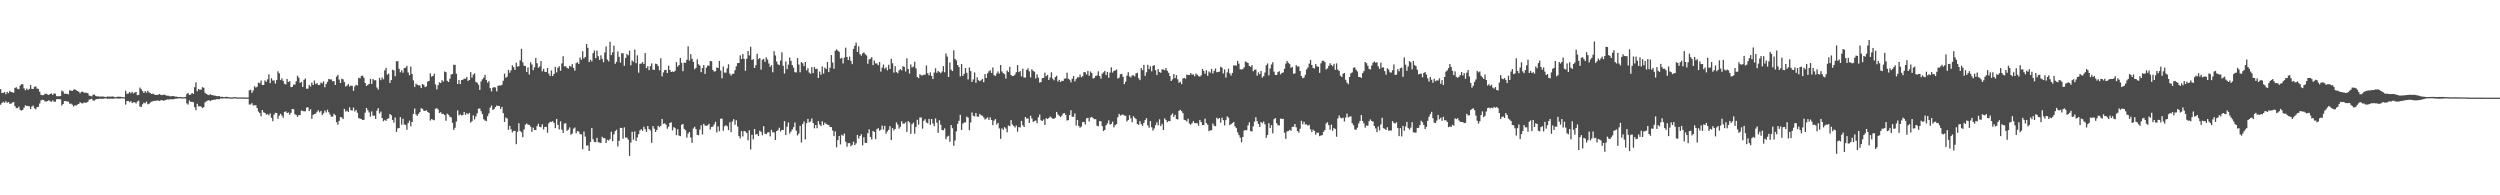 <?xml version="1.0" encoding="UTF-8"?>
<svg xmlns="http://www.w3.org/2000/svg" width="1920" height="150">
  <path d="M0 68.440h1v11.992H0zM1 71.327h1v7.826H1zM2 71.385h1v6.736H2zM3 70.625h1v8.303H3zM4 72.377h1v5.405H4zM5 70.628h1v8.304H5zM6 71.509h1v6.835H6zM7 69.854h1v9.833H7zM8 70.598h1v9.065H8zM9 70.905h1v7.913H9zM10 71.198h1v7.122H10zM11 67.521h1v13.996H11zM12 67.024h1v16.017H12zM13 68.217h1v14.810H13zM14 68.543h1v13.327H14zM15 65.670h1v18.747H15zM16 64.688h1v20.263H16zM17 64.739h1v19.660H17zM18 67.851h1v14.822H18zM19 69.326h1v11.583H19zM20 67.985h1v13.359H20zM21 69.149h1v12.351H21zM22 68.252h1v13.397H22zM23 65.315h1v18.460H23zM24 68.190h1v13.644H24zM25 68.370h1v12.733H25zM26 66.701h1v16.381H26zM27 66.305h1v17.686H27zM28 68.041h1v14.219H28zM29 68.237h1v13.800H29zM30 70.442h1v9.062H30zM31 72.827h1v4.313H31zM32 73.161h1v3.439H32zM33 73.020h1v3.759H33zM34 72.087h1v5.780H34zM35 71.989h1v6.028H35zM36 72.509h1v5.091H36zM37 72.913h1v4.110H37zM38 72.212h1v5.503H38zM39 71.737h1v6.460H39zM40 72.848h1v4.216H40zM41 71.802h1v6.328H41zM42 71.962h1v6.153H42zM43 73.813h1v2.415H43zM44 73.939h1v2.121H44zM45 73.936h1v2.224H45zM46 73.674h1v2.615H46zM47 69.606h1v11.376H47zM48 70.238h1v9.634H48zM49 72.006h1v5.621H49zM50 72.024h1v5.518H50zM51 72.010h1v6.009H51zM52 72.514h1v5.526H52zM53 69.382h1v10.260H53zM54 69.546h1v10.042H54zM55 69.848h1v10.547H55zM56 68.861h1v12.947H56zM57 68.613h1v12.268H57zM58 69.263h1v11.836H58zM59 69.827h1v10.450H59zM60 70.415h1v9.446H60zM61 71.624h1v6.826H61zM62 70.562h1v8.713H62zM63 70.360h1v9.118H63zM64 71.054h1v7.705H64zM65 71.209h1v7.760H65zM66 71.260h1v7.511H66zM67 71.508h1v6.703H67zM68 73.379h1v3.152H68zM69 73.681h1v2.550H69zM70 74.099h1v1.775H70zM71 72.752h1v4.469H71zM72 72.593h1v4.691H72zM73 73.576h1v2.854H73zM74 74.039h1v2.001H74zM75 73.959h1v2.046H75zM76 74.242h1v1.537H76zM77 74.072h1v1.791H77zM78 74.145h1v1.739H78zM79 74.158h1v1.660H79zM80 74.394h1v1.228H80zM81 74.542h1v1.000H81zM82 74.096h1v1.830H82zM83 74.178h1v1.662H83zM84 74.207h1v1.572H84zM85 74.211h1v1.565H85zM86 74.081h1v1.819H86zM87 74.299h1v1.387H87zM88 74.684h1v1.000H88zM89 74.463h1v1.065H89zM90 74.239h1v1.502H90zM91 74.299h1v1.430H91zM92 74.297h1v1.391H92zM93 74.538h1v1.000H93zM94 74.583h1v1.000H94zM95 74.756h1v1.000H95zM96 69.692h1v10.641H96zM97 72.086h1v5.540H97zM98 71.814h1v5.661H98zM99 70.590h1v7.903H99zM100 71.673h1v6.012H100zM101 70.520h1v8.649H101zM102 71.801h1v6.753H102zM103 71.043h1v7.519H103zM104 70.639h1v8.824H104zM105 73.128h1v4.853H105zM106 72.783h1v4.511H106zM107 67.285h1v14.464H107zM108 68.516h1v13.680H108zM109 69.964h1v10.126H109zM110 71.420h1v7.370H110zM111 70.012h1v9.332H111zM112 71.100h1v6.941H112zM113 69.661h1v10.411H113zM114 70.944h1v8.797H114zM115 71.551h1v7.213H115zM116 72.170h1v5.847H116zM117 71.897h1v5.799H117zM118 72.539h1v4.894H118zM119 72.979h1v4.540H119zM120 72.752h1v4.420H120zM121 72.850h1v4.338H121zM122 72.182h1v5.342H122zM123 72.854h1v4.217H123zM124 73.068h1v3.756H124zM125 72.775h1v4.664H125zM126 72.737h1v4.295H126zM127 73.200h1v3.507H127zM128 73.562h1v2.766H128zM129 73.536h1v2.894H129zM130 73.981h1v2.244H130zM131 73.931h1v2.240H131zM132 73.778h1v2.504H132zM133 73.801h1v2.363H133zM134 74.224h1v1.610H134zM135 74.204h1v1.558H135zM136 74.465h1v1.194H136zM137 74.541h1v1.000H137zM138 74.456h1v1.048H138zM139 74.669h1v1.000H139zM140 74.729h1v1.000H140zM141 74.637h1v1.000H141zM142 74.405h1v1.210H142zM143 72.103h1v7.291H143zM144 71.454h1v8.879H144zM145 72.916h1v4.276H145zM146 72.549h1v5.750H146zM147 71.348h1v6.842H147zM148 72.123h1v6.440H148zM149 66.984h1v15.351H149zM150 63.271h1v21.385H150zM151 70.088h1v9.654H151zM152 68.424h1v13.277H152zM153 68.906h1v12.686H153zM154 68.820h1v13.073H154zM155 66.983h1v16.070H155zM156 67.385h1v14.916H156zM157 71.245h1v7.429H157zM158 72.143h1v5.654H158zM159 72.649h1v4.642H159zM160 73.106h1v3.790H160zM161 72.330h1v5.321H161zM162 73.001h1v3.936H162zM163 73.084h1v3.698H163zM164 73.456h1v3.156H164zM165 73.491h1v2.980H165zM166 73.820h1v2.334H166zM167 73.894h1v2.303H167zM168 73.765h1v2.401H168zM169 74.454h1v1.135H169zM170 74.233h1v1.511H170zM171 74.564h1v1.000H171zM172 74.536h1v1.000H172zM173 74.343h1v1.284H173zM174 74.370h1v1.279H174zM175 74.589h1v1.000H175zM176 74.708h1v1.000H176zM177 74.846h1v1.000H177zM178 74.819h1v1.000H178zM179 74.618h1v1.000H179zM180 74.586h1v1.000H180zM181 74.764h1v1.000H181zM182 74.780h1v1.000H182zM183 74.829h1v1.000H183zM184 74.840h1v1.000H184zM185 74.785h1v1.000H185zM186 74.789h1v1.000H186zM187 74.859h1v1.000H187zM188 74.885h1v1.000H188zM189 74.887h1v1.000H189zM190 74.889h1v1.000H190zM191 69.359h1v10.905H191zM192 68.927h1v11.355H192zM193 71.326h1v7.889H193zM194 69.601h1v11.421H194zM195 66.249h1v14.586H195zM196 67.266h1v13.557H196zM197 66.553h1v16.472H197zM198 63.446h1v22.269H198zM199 63.958h1v22.820H199zM200 61.871h1v27.413H200zM201 65.292h1v19.210H201zM202 65.286h1v21.054H202zM203 61.740h1v25.017H203zM204 62.880h1v25.198H204zM205 60.921h1v26.691H205zM206 57.031h1v31.596H206zM207 63.835h1v23.241H207zM208 60.052h1v30.439H208zM209 61.825h1v31.238H209zM210 61.737h1v26.341H210zM211 64.139h1v22.469H211zM212 61.495h1v25.308H212zM213 54.783h1v36.469H213zM214 56.318h1v32.528H214zM215 61.474h1v25.929H215zM216 60.192h1v28.588H216zM217 62.045h1v28.364H217zM218 64.359h1v21.615H218zM219 64.869h1v20.623H219zM220 60.641h1v26.255H220zM221 62.952h1v23.402H221zM222 62.324h1v25.803H222zM223 66.932h1v19.674H223zM224 66.739h1v16.940H224zM225 64.969h1v18.973H225zM226 64.987h1v22.737H226zM227 62.420h1v25.975H227zM228 58.140h1v31.593H228zM229 59.723h1v28.646H229zM230 63.650h1v24.812H230zM231 62.944h1v21.949H231zM232 66.752h1v18.430H232zM233 61.344h1v24.216H233zM234 60.254h1v25.193H234zM235 68.137h1v14.532H235zM236 68.031h1v14.302H236zM237 65.272h1v19.952H237zM238 66.525h1v17.327H238zM239 63.457h1v27.786H239zM240 65.299h1v22.935H240zM241 61.843h1v25.728H241zM242 64.555h1v22.705H242zM243 63.787h1v22.008H243zM244 65.372h1v19.316H244zM245 65.202h1v21.130H245zM246 63.384h1v21.760H246zM247 63.992h1v24.398H247zM248 62.444h1v24.613H248zM249 67.006h1v17.944H249zM250 64.578h1v21.820H250zM251 62.841h1v21.455H251zM252 60.606h1v25.620H252zM253 61.005h1v26.953H253zM254 60.964h1v28.702H254zM255 62.466h1v27.090H255zM256 62.227h1v25.187H256zM257 65.241h1v23.210H257zM258 58.830h1v35.003H258zM259 57.468h1v38.271H259zM260 61.128h1v31.713H260zM261 63.757h1v26.124H261zM262 60.456h1v29.761H262zM263 60.948h1v30.490H263zM264 63.031h1v20.567H264zM265 66.478h1v19.174H265zM266 65.712h1v19.272H266zM267 64.582h1v21.417H267zM268 66.397h1v16.062H268zM269 65.674h1v18.998H269zM270 65.970h1v18.938H270zM271 69.793h1v12.795H271zM272 66.357h1v19.263H272zM273 65.112h1v19.294H273zM274 65.625h1v20.955H274zM275 59.760h1v30.941H275zM276 60.234h1v30.840H276zM277 58.376h1v33.086H277zM278 58.039h1v34.108H278zM279 59.626h1v32.397H279zM280 63.744h1v22.780H280zM281 66.037h1v16.917H281zM282 65.057h1v19.608H282zM283 64.470h1v21.921H283zM284 60.557h1v29.031H284zM285 64.454h1v21.085H285zM286 60.694h1v28.126H286zM287 61.742h1v27.081H287zM288 61.528h1v29.739H288zM289 67.232h1v17.772H289zM290 68.753h1v14.297H290zM291 59.739h1v27.427H291zM292 61.519h1v24.203H292zM293 59.513h1v31.184H293zM294 60.903h1v32.251H294zM295 54.079h1v38.044H295zM296 52.070h1v40.768H296zM297 57.321h1v33.974H297zM298 56.534h1v34.351H298zM299 63.673h1v23.858H299zM300 61.504h1v27.040H300zM301 53.560h1v38.527H301zM302 53.991h1v40.165H302zM303 58.555h1v31.703H303zM304 47.105h1v54.195H304zM305 46.940h1v51.697H305zM306 52.791h1v45.531H306zM307 55.500h1v34.387H307zM308 53.974h1v41.815H308zM309 55.851h1v35.361H309zM310 52.280h1v43.305H310zM311 51.969h1v43.983H311zM312 50.563h1v49.134H312zM313 55.671h1v38.878H313zM314 57.821h1v34.860H314zM315 51.081h1v45.867H315zM316 56.861h1v36.847H316zM317 61.699h1v25.802H317zM318 66.745h1v16.594H318zM319 64.262h1v23.696H319zM320 65.095h1v23.880H320zM321 65.538h1v21.870H321zM322 65.565h1v20.522H322zM323 67.654h1v15.459H323zM324 64.511h1v19.082H324zM325 65.105h1v19.996H325zM326 66.924h1v18.336H326zM327 66.297h1v18.386H327zM328 62.606h1v23.296H328zM329 62.144h1v24.540H329zM330 56.339h1v36.241H330zM331 58.866h1v32.620H331zM332 58.359h1v33.589H332zM333 56.567h1v35.799H333zM334 64.849h1v18.663H334zM335 68.646h1v14.476H335zM336 65.437h1v18.660H336zM337 63.227h1v23.555H337zM338 63.744h1v22.439H338zM339 61.591h1v25.935H339zM340 62.627h1v24.857H340zM341 54.955h1v33.419H341zM342 55.447h1v37.267H342zM343 62.045h1v25.244H343zM344 62.985h1v25.162H344zM345 60.461h1v29.169H345zM346 57.237h1v32.949H346zM347 56.791h1v37.499H347zM348 49.777h1v49.979H348zM349 49.756h1v48.375H349zM350 56.614h1v36.794H350zM351 64.492h1v20.282H351zM352 61.487h1v27.099H352zM353 64.561h1v23.219H353zM354 61.506h1v27.156H354zM355 61.205h1v27.127H355zM356 60.388h1v25.583H356zM357 60.448h1v27.772H357zM358 59.086h1v27.827H358zM359 62.152h1v25.675H359zM360 61.375h1v25.358H360zM361 55.422h1v38.750H361zM362 59.598h1v33.464H362zM363 57.308h1v31.263H363zM364 56.360h1v35.324H364zM365 62.937h1v26.442H365zM366 63.550h1v23.552H366zM367 65.083h1v18.375H367zM368 69.075h1v14.229H368zM369 62.540h1v22.857H369zM370 60.945h1v26.719H370zM371 59.650h1v31.929H371zM372 57.486h1v35.066H372zM373 61.384h1v31.638H373zM374 63.426h1v25.888H374zM375 62.341h1v24.746H375zM376 67.706h1v14.921H376zM377 70.204h1v10.783H377zM378 67.363h1v17.051H378zM379 66.804h1v16.993H379zM380 67.243h1v14.980H380zM381 70.201h1v10.858H381zM382 65.872h1v15.463H382zM383 65.603h1v15.793H383zM384 65.737h1v17.999H384zM385 65.152h1v16.979H385zM386 62.022h1v24.849H386zM387 56.533h1v37.145H387zM388 59.776h1v30.480H388zM389 58.840h1v32.141H389zM390 53.726h1v45.999H390zM391 55.869h1v40.756H391zM392 53.992h1v45.261H392zM393 50.182h1v51.536H393zM394 51.632h1v48.881H394zM395 53.701h1v46.797H395zM396 48.179h1v62.557H396zM397 51.147h1v50.051H397zM398 50.841h1v43.825H398zM399 46.400h1v54.203H399zM400 37.412h1v64.170H400zM401 47.837h1v57.547H401zM402 50.450h1v48.977H402zM403 50.716h1v45.065H403zM404 55.226h1v39.599H404zM405 51.765h1v43.975H405zM406 57.181h1v38.751H406zM407 47.875h1v49.357H407zM408 49.512h1v51.746H408zM409 53.906h1v44.138H409zM410 51.697h1v48.148H410zM411 44.504h1v55.385H411zM412 48.522h1v48.338H412zM413 52.021h1v42.984H413zM414 51.044h1v46.376H414zM415 46.868h1v50.858H415zM416 54.805h1v40.687H416zM417 52.830h1v46.668H417zM418 55.166h1v42.315H418zM419 55.291h1v42.082H419zM420 52.283h1v49.650H420zM421 56.524h1v38.221H421zM422 58.364h1v35.167H422zM423 54.128h1v39.517H423zM424 58.397h1v34.625H424zM425 56.769h1v37.640H425zM426 51.308h1v47.096H426zM427 55.604h1v35.728H427zM428 52.090h1v43.810H428zM429 50.857h1v48.572H429zM430 54.348h1v38.856H430zM431 48.688h1v50.879H431zM432 43.182h1v58.915H432zM433 50.959h1v43.947H433zM434 50.911h1v43.730H434zM435 52.067h1v48.454H435zM436 52.686h1v46.857H436zM437 50.644h1v47.198H437zM438 51.188h1v52.253H438zM439 49.235h1v53.345H439zM440 52.178h1v46.647H440zM441 54.271h1v43.674H441zM442 48.474h1v53.905H442zM443 47.819h1v52.817H443zM444 49.097h1v51.980H444zM445 44.069h1v58.968H445zM446 45.948h1v57.250H446zM447 39.367h1v75.281H447zM448 44.852h1v56.150H448zM449 43.782h1v61.117H449zM450 33.773h1v78.011H450zM451 36.742h1v74.950H451zM452 47.644h1v68.307H452zM453 45.881h1v63.170H453zM454 47.169h1v51.182H454zM455 40.878h1v66.064H455zM456 38.734h1v70.268H456zM457 44.663h1v64.566H457zM458 38.812h1v67.048H458zM459 43.208h1v66.052H459zM460 46.010h1v63.458H460zM461 42.500h1v67.387H461zM462 45.176h1v59.900H462zM463 47.776h1v58.363H463zM464 40.277h1v65.827H464zM465 35.642h1v74.178H465zM466 45.776h1v61.542H466zM467 47.137h1v60.780H467zM468 32.051h1v74.824H468zM469 42.299h1v58.866H469zM470 40.197h1v68.267H470zM471 35.035h1v68.109H471zM472 49.024h1v51.701H472zM473 47.463h1v52.169H473zM474 39.534h1v72.941H474zM475 43.629h1v64.526H475zM476 48.064h1v50.084H476zM477 40.821h1v57.473H477zM478 40.962h1v65.605H478zM479 50.506h1v47.356H479zM480 44.559h1v61.065H480zM481 41.442h1v64.234H481zM482 42.517h1v64.736H482zM483 38.874h1v80.901H483zM484 50.159h1v59.343H484zM485 46.485h1v54.681H485zM486 47.408h1v59.800H486zM487 38.060h1v62.884H487zM488 48.520h1v59.715H488zM489 42.541h1v63.041H489zM490 55.802h1v47.236H490zM491 48.997h1v51.096H491zM492 48.780h1v50.435H492zM493 47.728h1v52.801H493zM494 49.183h1v48.174H494zM495 40.764h1v58.452H495zM496 52.317h1v48.944H496zM497 50.806h1v45.956H497zM498 53.919h1v45.184H498zM499 50.788h1v49.424H499zM500 48.715h1v60.986H500zM501 53.490h1v43.405H501zM502 53.657h1v45.201H502zM503 48.948h1v52.421H503zM504 49.203h1v50.581H504zM505 50.732h1v45.935H505zM506 53.990h1v43.709H506zM507 44.733h1v51.864H507zM508 58.689h1v32.644H508zM509 55.585h1v39.517H509zM510 53.793h1v40.907H510zM511 53.699h1v42.044H511zM512 56.124h1v42.767H512zM513 50.382h1v46.957H513zM514 53.695h1v40.727H514zM515 55.312h1v38.633H515zM516 54.908h1v45.314H516zM517 55.317h1v42.318H517zM518 54.328h1v44.109H518zM519 47.715h1v56.136H519zM520 51.223h1v48.071H520zM521 49.993h1v54.136H521zM522 44.483h1v60.068H522zM523 48.233h1v47.591H523zM524 54.676h1v40.528H524zM525 48.119h1v50.837H525zM526 48.195h1v51.922H526zM527 45.952h1v59.766H527zM528 35.575h1v67.044H528zM529 46.474h1v54.828H529zM530 41.567h1v64.035H530zM531 45.092h1v64.641H531zM532 47.476h1v51.218H532zM533 53.125h1v44.238H533zM534 52.077h1v47.112H534zM535 45.545h1v58.009H535zM536 49.398h1v54.507H536zM537 50.388h1v49.139H537zM538 55.451h1v40.726H538zM539 52.247h1v51.031H539zM540 49.930h1v45.183H540zM541 56.793h1v39.635H541zM542 51.898h1v44.721H542zM543 50.269h1v46.056H543zM544 50.553h1v44.522H544zM545 46.842h1v52.600H545zM546 47.050h1v50.429H546zM547 53.711h1v43.542H547zM548 54.966h1v40.596H548zM549 54.720h1v38.809H549zM550 51.825h1v49.834H550zM551 52.233h1v44.866H551zM552 46.799h1v53.996H552zM553 54.186h1v36.977H553zM554 60.083h1v30.988H554zM555 51.056h1v49.351H555zM556 55.776h1v41.188H556zM557 55.779h1v40.387H557zM558 52.500h1v44.457H558zM559 49.377h1v50.579H559zM560 56.551h1v37.290H560zM561 58.048h1v43.480H561zM562 56.745h1v36.589H562zM563 56.650h1v34.892H563zM564 53.865h1v41.923H564zM565 50.872h1v41.508H565zM566 48.428h1v48.750H566zM567 48.386h1v56.159H567zM568 42.478h1v63.812H568zM569 45.283h1v55.478H569zM570 41.462h1v63.343H570zM571 45.191h1v55.358H571zM572 54.358h1v46.646H572zM573 45.181h1v56.936H573zM574 39.239h1v68.535H574zM575 42.618h1v57.498H575zM576 35.934h1v78.888H576zM577 46.045h1v57.438H577zM578 45.452h1v61.617H578zM579 52.240h1v46.862H579zM580 50.067h1v53.301H580zM581 41.285h1v61.599H581zM582 45.466h1v58.979H582zM583 44.547h1v55.861H583zM584 53.432h1v47.835H584zM585 45.892h1v57.983H585zM586 45.233h1v51.709H586zM587 47.490h1v55.230H587zM588 44.019h1v59.013H588zM589 45.716h1v56.137H589zM590 48.740h1v52.731H590zM591 51.348h1v53.389H591zM592 50.002h1v49.759H592zM593 55.576h1v46.054H593zM594 39.326h1v62.304H594zM595 42.602h1v64.936H595zM596 47.274h1v53.386H596zM597 49.428h1v50.612H597zM598 49.956h1v48.156H598zM599 46.533h1v54.413H599zM600 40.146h1v59.660H600zM601 50.541h1v49.365H601zM602 56.492h1v36.559H602zM603 47.200h1v56.532H603zM604 53.114h1v44.159H604zM605 49.682h1v44.350H605zM606 44.159h1v58.371H606zM607 46.761h1v54.249H607zM608 50.032h1v49.447H608zM609 52.027h1v45.663H609zM610 55.392h1v38.648H610zM611 55.636h1v44.706H611zM612 44.603h1v59.445H612zM613 49.571h1v53.024H613zM614 55.536h1v41.097H614zM615 47.667h1v61.758H615zM616 48.527h1v46.777H616zM617 50.800h1v42.492H617zM618 47.622h1v59.472H618zM619 54.059h1v40.565H619zM620 52.333h1v38.943H620zM621 55.776h1v38.255H621zM622 56.628h1v36.660H622zM623 51.595h1v39.390H623zM624 56.166h1v38.283H624zM625 51.463h1v47.107H625zM626 53.033h1v42.968H626zM627 52.738h1v45.793H627zM628 59.871h1v33.215H628zM629 54.992h1v40.633H629zM630 57.373h1v39.513H630zM631 51.025h1v42.150H631zM632 56.469h1v39.622H632zM633 51.895h1v42.296H633zM634 53.064h1v42.100H634zM635 47.604h1v48.118H635zM636 55.327h1v40.710H636zM637 52.037h1v45.474H637zM638 42.316h1v55.304H638zM639 47.953h1v52.287H639zM640 52.796h1v51.760H640zM641 38.942h1v61.951H641zM642 37.947h1v75.216H642zM643 38.905h1v68.673H643zM644 39.838h1v64.566H644zM645 44.927h1v65.966H645zM646 44.410h1v59.046H646zM647 48.740h1v55.556H647zM648 44.249h1v58.290H648zM649 36.631h1v72.231H649zM650 43.736h1v68.932H650zM651 46.095h1v63.863H651zM652 43.475h1v66.386H652zM653 46.750h1v65.605H653zM654 49.271h1v62.001H654zM655 37.555h1v71.242H655zM656 35.145h1v76.365H656zM657 32.699h1v77.429H657zM658 39.830h1v63.783H658zM659 35.630h1v70.765H659zM660 41.616h1v62.807H660zM661 42.748h1v60.372H661zM662 40.951h1v70.699H662zM663 40.179h1v65.220H663zM664 41.627h1v68.034H664zM665 42.606h1v67.254H665zM666 48.961h1v53.408H666zM667 45.593h1v53.800H667zM668 45.129h1v60.060H668zM669 43.873h1v63.258H669zM670 50.019h1v50.552H670zM671 46.449h1v54.856H671zM672 48.712h1v58.184H672zM673 48.764h1v50.447H673zM674 50.139h1v48.279H674zM675 47.623h1v52.792H675zM676 55.045h1v44.569H676zM677 51.936h1v44.544H677zM678 49.569h1v49.989H678zM679 52.781h1v43.908H679zM680 51.689h1v51.022H680zM681 54.030h1v46.956H681zM682 49.705h1v49.965H682zM683 52.965h1v43.891H683zM684 45.143h1v62.468H684zM685 48.565h1v49.825H685zM686 55.754h1v44.378H686zM687 50.813h1v48.172H687zM688 55.329h1v38.688H688zM689 56.194h1v39.511H689zM690 54.080h1v44.721H690zM691 53.031h1v44.317H691zM692 54.012h1v39.142H692zM693 50.845h1v44.137H693zM694 51.361h1v43.622H694zM695 54.870h1v39.066H695zM696 44.801h1v56.489H696zM697 52.944h1v40.074H697zM698 56.454h1v37.526H698zM699 49.436h1v53.340H699zM700 51.835h1v43.550H700zM701 51.135h1v43.087H701zM702 47.422h1v55.285H702zM703 52.527h1v44.966H703zM704 59.197h1v32.809H704zM705 60.015h1v35.755H705zM706 57.029h1v33.175H706zM707 57.784h1v32.494H707zM708 57.966h1v40.834H708zM709 57.381h1v35.402H709zM710 57.288h1v34.249H710zM711 50.249h1v43.860H711zM712 56.245h1v38.472H712zM713 57.847h1v33.428H713zM714 55.591h1v40.284H714zM715 58.342h1v33.042H715zM716 60.744h1v34.121H716zM717 55.760h1v41.149H717zM718 52.453h1v38.525H718zM719 55.931h1v38.258H719zM720 54.487h1v47.479H720zM721 55.361h1v37.057H721zM722 56.275h1v39.596H722zM723 54.924h1v44.894H723zM724 50.772h1v49.340H724zM725 55.519h1v43.072H725zM726 41.045h1v65.888H726zM727 43.485h1v61.500H727zM728 59.112h1v45.131H728zM729 47.987h1v60.932H729zM730 53.525h1v42.515H730zM731 54.603h1v43.845H731zM732 38.607h1v73.331H732zM733 45.299h1v62.587H733zM734 46.383h1v54.556H734zM735 49.944h1v45.156H735zM736 51.527h1v41.226H736zM737 58.618h1v29.617H737zM738 49.175h1v50.618H738zM739 58.266h1v36.648H739zM740 56.701h1v37.422H740zM741 52.215h1v41.785H741zM742 55.891h1v33.666H742zM743 61.051h1v29.250H743zM744 51.823h1v48.211H744zM745 54.574h1v39.482H745zM746 62.903h1v23.491H746zM747 60.969h1v27.983H747zM748 55.603h1v33.857H748zM749 63.599h1v23.191H749zM750 59.367h1v30.142H750zM751 61.604h1v28.063H751zM752 62.358h1v25.137H752zM753 61.646h1v26.905H753zM754 60.545h1v28.355H754zM755 63.175h1v27.034H755zM756 56.886h1v34.905H756zM757 59.887h1v31.204H757zM758 56.317h1v33.862H758zM759 54.763h1v37.388H759zM760 53.973h1v36.134H760zM761 55.992h1v36.223H761zM762 51.801h1v44.287H762zM763 57.776h1v34.832H763zM764 58.327h1v33.094H764zM765 56.454h1v39.178H765zM766 54.850h1v39.490H766zM767 56.514h1v42.084H767zM768 49.909h1v56.740H768zM769 54.897h1v43.652H769zM770 56.143h1v43.594H770zM771 56.947h1v40.673H771zM772 60.368h1v38.340H772zM773 54.173h1v47.390H773zM774 55.338h1v41.053H774zM775 51.287h1v45.628H775zM776 57.593h1v34.668H776zM777 58.395h1v37.232H777zM778 58.264h1v38.403H778zM779 57.220h1v40.718H779zM780 55.430h1v40.953H780zM781 49.984h1v51.191H781zM782 55.417h1v42.234H782zM783 54.596h1v43.313H783zM784 58.678h1v34.171H784zM785 52.720h1v43.468H785zM786 59.511h1v38.031H786zM787 59.598h1v30.273H787zM788 53.725h1v37.276H788zM789 52.452h1v38.517H789zM790 54.777h1v39.656H790zM791 59.419h1v29.474H791zM792 53.188h1v37.817H792zM793 54.436h1v39.200H793zM794 55.117h1v37.840H794zM795 60.272h1v32.259H795zM796 57.132h1v37.549H796zM797 59.645h1v30.422H797zM798 63.453h1v24.483H798zM799 62.998h1v29.371H799zM800 60.020h1v32.936H800zM801 59.788h1v32.005H801zM802 55.742h1v40.235H802zM803 58.507h1v32.271H803zM804 57.509h1v33.859H804zM805 61.415h1v29.277H805zM806 59.547h1v29.973H806zM807 55.507h1v34.880H807zM808 60.411h1v30.743H808zM809 61.647h1v29.530H809zM810 59.184h1v31.214H810zM811 58.211h1v27.744H811zM812 62.593h1v25.342H812zM813 61.313h1v27.609H813zM814 63.039h1v26.878H814zM815 61.987h1v26.815H815zM816 62.223h1v24.964H816zM817 60.355h1v26.492H817zM818 60.276h1v28.009H818zM819 55.829h1v36.756H819zM820 60.497h1v31.749H820zM821 61.218h1v27.081H821zM822 63.235h1v21.401H822zM823 60.463h1v29.312H823zM824 58.414h1v31.216H824zM825 62.527h1v24.640H825zM826 60.745h1v35.640H826zM827 59.272h1v32.816H827zM828 59.388h1v37.316H828zM829 57.281h1v40.804H829zM830 59.312h1v37.854H830zM831 58.536h1v35.268H831zM832 55.345h1v38.319H832zM833 55.540h1v40.075H833zM834 57.164h1v33.730H834zM835 54.420h1v36.080H835zM836 58.185h1v35.108H836zM837 54.919h1v35.382H837zM838 56.119h1v33.699H838zM839 60.310h1v30.457H839zM840 59.808h1v31.804H840zM841 58.275h1v33.198H841zM842 58.029h1v38.538H842zM843 54.797h1v42.210H843zM844 58.359h1v34.652H844zM845 60.388h1v32.815H845zM846 56.604h1v40.274H846zM847 55.577h1v45.076H847zM848 54.429h1v45.361H848zM849 57.636h1v38.592H849zM850 55.241h1v39.572H850zM851 59.705h1v32.734H851zM852 55.750h1v39.945H852zM853 51.704h1v43.416H853zM854 55.712h1v37.752H854zM855 54.466h1v43.329H855zM856 54.138h1v41.986H856zM857 53.357h1v42.047H857zM858 60.321h1v29.711H858zM859 59.660h1v27.767H859zM860 56.986h1v31.871H860zM861 56.753h1v31.425H861zM862 59.006h1v28.958H862zM863 64.589h1v24.200H863zM864 62.727h1v26.143H864zM865 58.066h1v35.273H865zM866 55.435h1v36.725H866zM867 58.689h1v29.812H867zM868 59.471h1v31.395H868zM869 57.919h1v35.964H869zM870 57.846h1v31.464H870zM871 58.656h1v31.843H871zM872 56.343h1v35.151H872zM873 55.855h1v39.388H873zM874 60.094h1v35.849H874zM875 61.532h1v31.478H875zM876 52.290h1v43.067H876zM877 53.912h1v42.731H877zM878 49.807h1v44.629H878zM879 58.285h1v33.989H879zM880 55.520h1v35.222H880zM881 49.839h1v46.491H881zM882 53.090h1v45.010H882zM883 50.939h1v42.062H883zM884 54.808h1v42.915H884zM885 50.553h1v49.809H885zM886 50.081h1v48.597H886zM887 53.839h1v42.296H887zM888 57.630h1v36.305H888zM889 53.078h1v43.157H889zM890 55.323h1v36.335H890zM891 55.918h1v40.949H891zM892 53.349h1v41.775H892zM893 53.309h1v46.548H893zM894 53.922h1v37.001H894zM895 52.203h1v40.025H895zM896 54.358h1v39.484H896zM897 55.844h1v37.017H897zM898 58.444h1v34.675H898zM899 62.189h1v26.210H899zM900 60.935h1v26.155H900zM901 56.916h1v32.899H901zM902 60.012h1v28.166H902zM903 57.707h1v33.668H903zM904 60.930h1v30.889H904zM905 63.563h1v21.557H905zM906 62.762h1v21.572H906zM907 64.636h1v20.787H907zM908 60.276h1v26.644H908zM909 59.790h1v32.262H909zM910 60.398h1v31.976H910zM911 57.298h1v36.049H911zM912 57.528h1v33.658H912zM913 57.606h1v37.306H913zM914 56.132h1v39.609H914zM915 57.345h1v37.329H915zM916 57.102h1v35.915H916zM917 58.571h1v35.934H917zM918 56.455h1v38.180H918zM919 57.406h1v37.241H919zM920 58.494h1v38.073H920zM921 58.867h1v33.237H921zM922 57.833h1v35.844H922zM923 52.943h1v43.149H923zM924 54.500h1v41.525H924zM925 56.679h1v34.466H925zM926 53.898h1v40.648H926zM927 58.263h1v37.500H927zM928 54.866h1v45.827H928zM929 55.855h1v44.263H929zM930 52.930h1v47.106H930zM931 56.449h1v38.430H931zM932 54.445h1v42.160H932zM933 52.582h1v44.389H933zM934 55.475h1v34.922H934zM935 55.281h1v36.199H935zM936 55.006h1v35.598H936zM937 51.377h1v42.828H937zM938 51.953h1v38.434H938zM939 56.377h1v35.885H939zM940 53.318h1v42.994H940zM941 59.560h1v32.723H941zM942 55.584h1v33.800H942zM943 52.770h1v37.648H943zM944 56.379h1v39.663H944zM945 58.016h1v37.319H945zM946 55.985h1v38.543H946zM947 50.251h1v43.378H947zM948 50.193h1v46.820H948zM949 50.411h1v48.012H949zM950 46.745h1v54.863H950zM951 48.897h1v54.869H951zM952 53.125h1v52.611H952zM953 53.441h1v55.853H953zM954 53.062h1v52.155H954zM955 51.775h1v48.510H955zM956 47.183h1v52.697H956zM957 47.777h1v52.253H957zM958 48.379h1v47.933H958zM959 50.562h1v43.405H959zM960 51.358h1v49.370H960zM961 49.984h1v50.996H961zM962 54.726h1v42.275H962zM963 53.571h1v39.889H963zM964 53.351h1v36.646H964zM965 58.097h1v34.955H965zM966 55.528h1v39.698H966zM967 56.980h1v40.565H967zM968 54.537h1v39.198H968zM969 59.552h1v35.118H969zM970 58.478h1v34.795H970zM971 55.681h1v39.791H971zM972 50.126h1v55.702H972zM973 48.731h1v54.905H973zM974 57.848h1v36.757H974zM975 52.568h1v45.792H975zM976 49.517h1v46.651H976zM977 47.800h1v54.644H977zM978 54.971h1v36.604H978zM979 57.558h1v33.152H979zM980 57.590h1v37.097H980zM981 55.416h1v40.857H981zM982 54.696h1v41.591H982zM983 57.114h1v33.932H983zM984 56.083h1v35.274H984zM985 55.577h1v35.727H985zM986 52.806h1v49.113H986zM987 48.833h1v57.809H987zM988 46.793h1v54.099H988zM989 48.263h1v52.434H989zM990 49.265h1v50.436H990zM991 52.025h1v48.451H991zM992 51.398h1v46.047H992zM993 56.622h1v40.751H993zM994 56.377h1v38.877H994zM995 50.047h1v47.745H995zM996 51.052h1v49.589H996zM997 51.036h1v50.854H997zM998 54.600h1v44.342H998zM999 58.419h1v34.380H999zM1000 60.076h1v35.356H1000zM1001 59.500h1v34.036H1001zM1002 57.438h1v38.163H1002zM1003 53.305h1v42.274H1003zM1004 51.813h1v44.707H1004zM1005 48.859h1v46.998H1005zM1006 46.006h1v53.334H1006zM1007 49.941h1v51.494H1007zM1008 52.206h1v47.397H1008zM1009 52.633h1v47.936H1009zM1010 49.212h1v54.195H1010zM1011 50.969h1v50.877H1011zM1012 51.236h1v50.684H1012zM1013 55.955h1v48.641H1013zM1014 48.663h1v55.401H1014zM1015 46.713h1v57.033H1015zM1016 46.633h1v54.646H1016zM1017 47.613h1v52.299H1017zM1018 53.363h1v41.451H1018zM1019 52.457h1v41.376H1019zM1020 50.634h1v45.463H1020zM1021 48.521h1v51.136H1021zM1022 49.870h1v45.815H1022zM1023 50.893h1v49.466H1023zM1024 49.026h1v49.287H1024zM1025 53.598h1v45.544H1025zM1026 48.676h1v56.320H1026zM1027 53.512h1v37.500H1027zM1028 54.514h1v34.182H1028zM1029 58.135h1v32.307H1029zM1030 59.144h1v31.859H1030zM1031 56.562h1v33.831H1031zM1032 56.082h1v37.250H1032zM1033 61.265h1v29.004H1033zM1034 63.457h1v23.799H1034zM1035 64.651h1v25.514H1035zM1036 59.069h1v30.509H1036zM1037 56.324h1v32.962H1037zM1038 55.580h1v39.024H1038zM1039 52.054h1v44.087H1039zM1040 51.757h1v47.589H1040zM1041 53.572h1v46.242H1041zM1042 54.893h1v43.170H1042zM1043 59.068h1v35.732H1043zM1044 59.207h1v33.654H1044zM1045 59.816h1v28.539H1045zM1046 56.193h1v36.741H1046zM1047 54.615h1v40.202H1047zM1048 47.637h1v50.421H1048zM1049 48.558h1v47.826H1049zM1050 50.478h1v46.123H1050zM1051 52.940h1v40.116H1051zM1052 53.361h1v38.380H1052zM1053 50.347h1v42.704H1053zM1054 48.102h1v45.268H1054zM1055 47.241h1v49.575H1055zM1056 48.139h1v50.507H1056zM1057 47.799h1v53.679H1057zM1058 50.953h1v46.225H1058zM1059 52.904h1v47.317H1059zM1060 48.094h1v47.447H1060zM1061 51.980h1v38.428H1061zM1062 51.698h1v46.824H1062zM1063 54.612h1v44.239H1063zM1064 57.361h1v42.499H1064zM1065 52.411h1v45.316H1065zM1066 53.430h1v46.933H1066zM1067 55.526h1v44.690H1067zM1068 55.767h1v44.483H1068zM1069 53.968h1v39.060H1069zM1070 49.470h1v44.881H1070zM1071 57.609h1v37.301H1071zM1072 57.273h1v36.608H1072zM1073 53.034h1v45.361H1073zM1074 54.744h1v49.822H1074zM1075 52.302h1v46.129H1075zM1076 51.861h1v52.903H1076zM1077 59.003h1v37.643H1077zM1078 44.065h1v56.401H1078zM1079 49.670h1v47.496H1079zM1080 54.373h1v39.214H1080zM1081 51.039h1v47.335H1081zM1082 46.932h1v52.648H1082zM1083 47.828h1v50.243H1083zM1084 53.287h1v40.561H1084zM1085 46.801h1v54.727H1085zM1086 50.018h1v51.936H1086zM1087 50.818h1v50.932H1087zM1088 53.579h1v44.665H1088zM1089 57.162h1v41.032H1089zM1090 56.666h1v39.446H1090zM1091 56.561h1v36.139H1091zM1092 59.407h1v34.518H1092zM1093 56.068h1v39.979H1093zM1094 55.274h1v43.853H1094zM1095 57.272h1v40.146H1095zM1096 60.232h1v32.541H1096zM1097 62.650h1v27.111H1097zM1098 59.111h1v28.583H1098zM1099 61.245h1v24.630H1099zM1100 63.554h1v27.294H1100zM1101 60.499h1v33.739H1101zM1102 62.431h1v32.032H1102zM1103 61.620h1v30.927H1103zM1104 61.832h1v26.417H1104zM1105 60.164h1v31.499H1105zM1106 64.349h1v26.050H1106zM1107 61.562h1v31.246H1107zM1108 65.347h1v24.392H1108zM1109 59.114h1v33.318H1109zM1110 54.998h1v37.380H1110zM1111 54.031h1v39.631H1111zM1112 52.310h1v45.365H1112zM1113 49.163h1v47.944H1113zM1114 51.356h1v46.113H1114zM1115 54.349h1v41.497H1115zM1116 57.642h1v38.890H1116zM1117 54.770h1v36.115H1117zM1118 58.979h1v32.540H1118zM1119 59.729h1v31.046H1119zM1120 58.865h1v33.654H1120zM1121 57.720h1v35.851H1121zM1122 55.275h1v38.394H1122zM1123 57.984h1v35.814H1123zM1124 56.174h1v38.402H1124zM1125 60.496h1v33.875H1125zM1126 55.796h1v31.588H1126zM1127 53.768h1v34.987H1127zM1128 58.750h1v29.704H1128zM1129 63.687h1v20.803H1129zM1130 67.316h1v16.380H1130zM1131 65.859h1v17.230H1131zM1132 62.809h1v21.824H1132zM1133 61.024h1v27.777H1133zM1134 54.416h1v38.323H1134zM1135 55.559h1v39.372H1135zM1136 54.851h1v38.314H1136zM1137 58.203h1v30.192H1137zM1138 59.367h1v26.255H1138zM1139 60.569h1v29.460H1139zM1140 57.223h1v31.667H1140zM1141 61.449h1v24.185H1141zM1142 65.670h1v17.370H1142zM1143 64.649h1v18.043H1143zM1144 65.874h1v17.283H1144zM1145 65.053h1v17.616H1145zM1146 67.289h1v15.794H1146zM1147 68.046h1v14.003H1147zM1148 66.856h1v15.910H1148zM1149 69.137h1v13.002H1149zM1150 69.502h1v13.628H1150zM1151 63.419h1v23.434H1151zM1152 57.673h1v33.707H1152zM1153 60.322h1v29.505H1153zM1154 60.877h1v28.585H1154zM1155 59.956h1v30.670H1155zM1156 61.406h1v25.384H1156zM1157 63.795h1v24.548H1157zM1158 58.112h1v32.898H1158zM1159 61.419h1v30.556H1159zM1160 54.960h1v38.033H1160zM1161 53.034h1v42.952H1161zM1162 56.941h1v39.325H1162zM1163 56.406h1v42.105H1163zM1164 44.770h1v59.305H1164zM1165 54.476h1v43.982H1165zM1166 56.201h1v39.399H1166zM1167 51.882h1v54.916H1167zM1168 47.813h1v55.223H1168zM1169 54.831h1v45.833H1169zM1170 56.148h1v39.891H1170zM1171 53.836h1v43.990H1171zM1172 50.185h1v47.599H1172zM1173 45.813h1v55.381H1173zM1174 55.992h1v37.501H1174zM1175 54.496h1v37.999H1175zM1176 56.043h1v44.698H1176zM1177 55.429h1v36.668H1177zM1178 56.506h1v41.044H1178zM1179 51.068h1v43.645H1179zM1180 52.429h1v42.773H1180zM1181 48.457h1v51.965H1181zM1182 46.564h1v54.321H1182zM1183 51.440h1v46.197H1183zM1184 53.556h1v43.439H1184zM1185 51.749h1v49.170H1185zM1186 54.983h1v38.634H1186zM1187 57.667h1v41.120H1187zM1188 56.847h1v39.297H1188zM1189 59.740h1v33.254H1189zM1190 60.174h1v31.168H1190zM1191 55.609h1v47.131H1191zM1192 52.825h1v43.520H1192zM1193 52.102h1v47.746H1193zM1194 46.781h1v50.474H1194zM1195 58.572h1v38.703H1195zM1196 57.789h1v31.982H1196zM1197 47.639h1v45.821H1197zM1198 48.768h1v46.925H1198zM1199 47.639h1v43.762H1199zM1200 44.241h1v53.715H1200zM1201 52.780h1v40.688H1201zM1202 53.392h1v44.595H1202zM1203 48.670h1v53.678H1203zM1204 55.249h1v47.900H1204zM1205 47.837h1v51.247H1205zM1206 51.994h1v55.027H1206zM1207 52.922h1v40.259H1207zM1208 49.089h1v50.534H1208zM1209 48.008h1v55.429H1209zM1210 38.118h1v60.201H1210zM1211 41.948h1v53.642H1211zM1212 46.689h1v68.542H1212zM1213 50.524h1v54.837H1213zM1214 44.340h1v59.392H1214zM1215 43.964h1v70.013H1215zM1216 45.404h1v60.521H1216zM1217 46.911h1v59.587H1217zM1218 40.112h1v69.312H1218zM1219 42.337h1v65.389H1219zM1220 47.961h1v53.130H1220zM1221 45.734h1v62.099H1221zM1222 44.371h1v61.946H1222zM1223 41.987h1v59.031H1223zM1224 31.861h1v74.313H1224zM1225 48.260h1v57.585H1225zM1226 47.076h1v62.334H1226zM1227 44.882h1v61.826H1227zM1228 46.228h1v60.984H1228zM1229 44.926h1v62.838H1229zM1230 43.531h1v68.428H1230zM1231 45.426h1v64.339H1231zM1232 43.003h1v73.546H1232zM1233 35.911h1v73.621H1233zM1234 36.098h1v68.875H1234zM1235 42.350h1v64.054H1235zM1236 42.929h1v63.891H1236zM1237 44.527h1v60.899H1237zM1238 40.498h1v63.468H1238zM1239 38.528h1v61.981H1239zM1240 47.741h1v52.265H1240zM1241 48.726h1v50.700H1241zM1242 40.615h1v71.344H1242zM1243 48.774h1v49.085H1243zM1244 50.250h1v44.085H1244zM1245 43.727h1v62.015H1245zM1246 41.659h1v61.574H1246zM1247 42.937h1v64.319H1247zM1248 43.099h1v70.268H1248zM1249 43.172h1v56.020H1249zM1250 50.335h1v53.211H1250zM1251 37.877h1v78.156H1251zM1252 56.651h1v46.868H1252zM1253 50.545h1v52.802H1253zM1254 43.367h1v70.093H1254zM1255 48.757h1v56.542H1255zM1256 43.465h1v63.435H1256zM1257 46.607h1v59.951H1257zM1258 50.613h1v52.674H1258zM1259 44.013h1v61.101H1259zM1260 51.052h1v49.369H1260zM1261 45.468h1v59.756H1261zM1262 50.108h1v50.853H1262zM1263 46.813h1v53.873H1263zM1264 53.325h1v46.971H1264zM1265 45.301h1v51.519H1265zM1266 53.150h1v49.783H1266zM1267 45.748h1v58.526H1267zM1268 53.526h1v45.163H1268zM1269 52.244h1v46.642H1269zM1270 55.128h1v40.651H1270zM1271 59.532h1v29.928H1271zM1272 51.576h1v47.441H1272zM1273 54.388h1v41.690H1273zM1274 55.189h1v41.863H1274zM1275 49.057h1v44.968H1275zM1276 51.605h1v39.245H1276zM1277 52.898h1v40.972H1277zM1278 52.753h1v45.595H1278zM1279 53.972h1v45.710H1279zM1280 58.169h1v36.479H1280zM1281 51.084h1v53.474H1281zM1282 54.823h1v43.164H1282zM1283 55.440h1v38.559H1283zM1284 57.008h1v39.068H1284zM1285 56.318h1v37.493H1285zM1286 56.108h1v41.283H1286zM1287 47.827h1v58.471H1287zM1288 48.338h1v58.258H1288zM1289 50.517h1v46.957H1289zM1290 47.785h1v52.714H1290zM1291 46.599h1v50.122H1291zM1292 50.951h1v48.806H1292zM1293 39.280h1v69.292H1293zM1294 47.575h1v54.094H1294zM1295 51.788h1v51.933H1295zM1296 47.845h1v62.113H1296zM1297 41.221h1v59.442H1297zM1298 43.860h1v56.525H1298zM1299 45.353h1v58.659H1299zM1300 50.654h1v52.275H1300zM1301 43.761h1v52.547H1301zM1302 46.331h1v51.986H1302zM1303 45.452h1v64.024H1303zM1304 53.824h1v44.662H1304zM1305 47.105h1v53.133H1305zM1306 49.270h1v46.967H1306zM1307 49.127h1v51.396H1307zM1308 53.217h1v42.345H1308zM1309 51.803h1v44.180H1309zM1310 55.622h1v38.788H1310zM1311 44.321h1v52.461H1311zM1312 51.972h1v48.515H1312zM1313 51.876h1v47.113H1313zM1314 47.631h1v51.910H1314zM1315 55.103h1v41.870H1315zM1316 53.913h1v44.383H1316zM1317 50.255h1v54.495H1317zM1318 54.717h1v43.149H1318zM1319 53.587h1v43.201H1319zM1320 46.332h1v53.994H1320zM1321 52.670h1v43.762H1321zM1322 55.162h1v36.039H1322zM1323 45.915h1v49.642H1323zM1324 53.504h1v44.913H1324zM1325 54.171h1v39.745H1325zM1326 53.416h1v45.124H1326zM1327 54.087h1v41.901H1327zM1328 56.035h1v36.842H1328zM1329 58.694h1v35.742H1329zM1330 58.500h1v34.733H1330zM1331 57.867h1v31.552H1331zM1332 52.245h1v44.439H1332zM1333 55.128h1v37.718H1333zM1334 55.095h1v44.325H1334zM1335 47.826h1v54.205H1335zM1336 49.280h1v51.909H1336zM1337 49.671h1v48.110H1337zM1338 49.234h1v58.473H1338zM1339 42.931h1v53.754H1339zM1340 50.268h1v52.085H1340zM1341 49.616h1v61.060H1341zM1342 46.931h1v59.375H1342zM1343 44.670h1v65.247H1343zM1344 42.288h1v69.245H1344zM1345 45.441h1v60.702H1345zM1346 36.439h1v68.682H1346zM1347 47.967h1v57.839H1347zM1348 41.414h1v57.311H1348zM1349 52.380h1v44.751H1349zM1350 48.849h1v54.389H1350zM1351 44.944h1v56.176H1351zM1352 43.067h1v61.153H1352zM1353 50.936h1v49.439H1353zM1354 43.180h1v67.136H1354zM1355 48.781h1v57.746H1355zM1356 46.502h1v60.825H1356zM1357 51.154h1v53.892H1357zM1358 47.101h1v55.647H1358zM1359 39.828h1v67.541H1359zM1360 41.342h1v61.527H1360zM1361 51.729h1v45.532H1361zM1362 43.436h1v63.749H1362zM1363 53.414h1v47.843H1363zM1364 38.828h1v64.363H1364zM1365 51.030h1v45.808H1365zM1366 53.747h1v45.202H1366zM1367 52.420h1v44.713H1367zM1368 44.218h1v61.604H1368zM1369 53.693h1v43.985H1369zM1370 53.912h1v43.607H1370zM1371 49.127h1v50.081H1371zM1372 52.857h1v41.048H1372zM1373 51.617h1v54.717H1373zM1374 45.561h1v55.766H1374zM1375 52.057h1v54.043H1375zM1376 53.562h1v46.925H1376zM1377 53.769h1v44.346H1377zM1378 51.738h1v42.820H1378zM1379 55.972h1v38.720H1379zM1380 52.294h1v46.953H1380zM1381 57.109h1v40.154H1381zM1382 51.525h1v48.416H1382zM1383 51.224h1v51.196H1383zM1384 58.468h1v39.382H1384zM1385 52.015h1v39.127H1385zM1386 53.249h1v48.112H1386zM1387 49.080h1v44.952H1387zM1388 57.544h1v33.894H1388zM1389 52.208h1v41.233H1389zM1390 48.399h1v43.398H1390zM1391 57.185h1v36.262H1391zM1392 52.181h1v43.811H1392zM1393 54.817h1v40.887H1393zM1394 57.307h1v39.073H1394zM1395 53.236h1v47.587H1395zM1396 56.872h1v37.782H1396zM1397 57.243h1v42.271H1397zM1398 54.640h1v36.688H1398zM1399 56.933h1v36.765H1399zM1400 58.752h1v39.110H1400zM1401 59.384h1v37.029H1401zM1402 57.049h1v38.651H1402zM1403 48.962h1v46.806H1403zM1404 44.024h1v51.266H1404zM1405 48.508h1v54.024H1405zM1406 42.606h1v54.717H1406zM1407 52.027h1v48.727H1407zM1408 49.864h1v49.591H1408zM1409 46.620h1v53.496H1409zM1410 34.896h1v83.211H1410zM1411 46.718h1v61.763H1411zM1412 45.676h1v62.199H1412zM1413 48.345h1v60.244H1413zM1414 41.222h1v62.285H1414zM1415 37.651h1v64.212H1415zM1416 38.183h1v78.519H1416zM1417 44.574h1v65.330H1417zM1418 48.336h1v56.196H1418zM1419 44.393h1v65.877H1419zM1420 47.877h1v62.172H1420zM1421 48.005h1v60.943H1421zM1422 48.715h1v57.088H1422zM1423 48.250h1v60.904H1423zM1424 44.271h1v58.965H1424zM1425 42.676h1v65.418H1425zM1426 43.005h1v72.206H1426zM1427 48.849h1v51.703H1427zM1428 34.924h1v78.565H1428zM1429 41.178h1v69.492H1429zM1430 47.791h1v59.272H1430zM1431 43.040h1v60.711H1431zM1432 43.465h1v58.984H1432zM1433 41.255h1v57.749H1433zM1434 34.978h1v66.398H1434zM1435 30.700h1v80.982H1435zM1436 43.761h1v60.016H1436zM1437 40.259h1v66.757H1437zM1438 36.816h1v65.608H1438zM1439 46.416h1v55.950H1439zM1440 38.957h1v75.479H1440zM1441 49.343h1v63.878H1441zM1442 46.748h1v57.653H1442zM1443 48.617h1v55.267H1443zM1444 54.187h1v46.432H1444zM1445 54.641h1v44.190H1445zM1446 49.555h1v49.296H1446zM1447 40.583h1v57.759H1447zM1448 47.167h1v46.579H1448zM1449 52.798h1v47.955H1449zM1450 55.687h1v44.520H1450zM1451 52.453h1v45.805H1451zM1452 53.931h1v48.274H1452zM1453 52.900h1v42.453H1453zM1454 51.486h1v47.509H1454zM1455 50.162h1v48.487H1455zM1456 58.679h1v36.123H1456zM1457 56.621h1v35.878H1457zM1458 47.550h1v54.480H1458zM1459 51.257h1v43.982H1459zM1460 55.905h1v36.576H1460zM1461 57.773h1v32.603H1461zM1462 54.332h1v36.928H1462zM1463 49.938h1v42.868H1463zM1464 46.201h1v57.275H1464zM1465 54.553h1v41.680H1465zM1466 53.236h1v42.173H1466zM1467 49.512h1v52.262H1467zM1468 55.946h1v35.488H1468zM1469 51.930h1v46.774H1469zM1470 51.216h1v47.366H1470zM1471 57.009h1v38.928H1471zM1472 57.336h1v39.204H1472zM1473 56.772h1v42.906H1473zM1474 56.759h1v39.964H1474zM1475 59.282h1v33.423H1475zM1476 57.821h1v35.687H1476zM1477 58.918h1v34.434H1477zM1478 59.319h1v29.344H1478zM1479 55.093h1v39.716H1479zM1480 57.943h1v31.150H1480zM1481 56.991h1v35.219H1481zM1482 57.663h1v38.841H1482zM1483 55.363h1v35.338H1483zM1484 56.968h1v37.918H1484zM1485 56.902h1v36.876H1485zM1486 58.374h1v35.035H1486zM1487 55.142h1v39.425H1487zM1488 51.839h1v42.650H1488zM1489 51.982h1v44.231H1489zM1490 50.871h1v47.456H1490zM1491 49.709h1v53.023H1491zM1492 51.128h1v52.109H1492zM1493 50.157h1v52.392H1493zM1494 41.772h1v71.090H1494zM1495 54.362h1v45.569H1495zM1496 49.226h1v58.171H1496zM1497 49.018h1v65.048H1497zM1498 52.794h1v51.689H1498zM1499 47.514h1v55.757H1499zM1500 39.345h1v76.222H1500zM1501 44.058h1v67.074H1501zM1502 45.981h1v51.770H1502zM1503 49.097h1v52.907H1503zM1504 51.462h1v44.120H1504zM1505 54.424h1v40.872H1505zM1506 50.507h1v47.962H1506zM1507 51.959h1v46.996H1507zM1508 58.122h1v36.164H1508zM1509 53.913h1v41.317H1509zM1510 57.497h1v35.031H1510zM1511 56.097h1v36.890H1511zM1512 54.642h1v43.580H1512zM1513 56.657h1v35.848H1513zM1514 58.745h1v31.722H1514zM1515 60.124h1v33.597H1515zM1516 56.600h1v38.379H1516zM1517 58.964h1v33.998H1517zM1518 55.698h1v37.514H1518zM1519 59.221h1v29.680H1519zM1520 59.784h1v31.991H1520zM1521 60.939h1v31.066H1521zM1522 62.972h1v24.806H1522zM1523 61.662h1v26.704H1523zM1524 58.957h1v29.683H1524zM1525 57.805h1v29.822H1525zM1526 53.856h1v36.771H1526zM1527 58.013h1v32.840H1527zM1528 55.530h1v33.202H1528zM1529 59.787h1v33.168H1529zM1530 55.509h1v41.800H1530zM1531 59.064h1v36.369H1531zM1532 60.292h1v36.854H1532zM1533 57.071h1v39.517H1533zM1534 57.496h1v36.212H1534zM1535 56.273h1v36.060H1535zM1536 52.257h1v52.223H1536zM1537 56.040h1v39.398H1537zM1538 57.403h1v38.699H1538zM1539 57.931h1v38.342H1539zM1540 53.700h1v46.859H1540zM1541 55.838h1v51.518H1541zM1542 50.494h1v49.459H1542zM1543 52.286h1v41.796H1543zM1544 57.640h1v36.011H1544zM1545 58.555h1v30.702H1545zM1546 55.464h1v37.653H1546zM1547 58.363h1v37.882H1547zM1548 52.424h1v51.188H1548zM1549 57.358h1v42.256H1549zM1550 58.777h1v35.140H1550zM1551 50.059h1v51.423H1551zM1552 53.362h1v46.917H1552zM1553 53.286h1v37.190H1553zM1554 55.433h1v36.622H1554zM1555 57.019h1v37.811H1555zM1556 54.284h1v37.804H1556zM1557 55.075h1v41.981H1557zM1558 53.152h1v42.789H1558zM1559 57.636h1v32.568H1559zM1560 55.113h1v36.501H1560zM1561 59.851h1v29.278H1561zM1562 62.447h1v29.771H1562zM1563 56.039h1v31.600H1563zM1564 59.382h1v28.956H1564zM1565 57.660h1v32.261H1565zM1566 57.359h1v32.714H1566zM1567 60.259h1v33.590H1567zM1568 60.903h1v23.780H1568zM1569 61.495h1v27.904H1569zM1570 57.787h1v33.281H1570zM1571 61.899h1v27.153H1571zM1572 59.139h1v30.095H1572zM1573 57.832h1v33.577H1573zM1574 60.884h1v29.407H1574zM1575 62.906h1v27.863H1575zM1576 64.197h1v25.582H1576zM1577 58.320h1v29.961H1577zM1578 61.931h1v23.455H1578zM1579 62.708h1v20.200H1579zM1580 63.131h1v21.221H1580zM1581 61.402h1v23.445H1581zM1582 61.724h1v22.624H1582zM1583 62.777h1v23.623H1583zM1584 66.708h1v17.087H1584zM1585 66.563h1v16.686H1585zM1586 64.189h1v20.161H1586zM1587 63.636h1v24.527H1587zM1588 63.302h1v24.284H1588zM1589 63.663h1v22.951H1589zM1590 65.090h1v20.008H1590zM1591 61.545h1v28.260H1591zM1592 60.823h1v28.657H1592zM1593 63.119h1v24.855H1593zM1594 61.008h1v30.047H1594zM1595 59.070h1v31.501H1595zM1596 58.752h1v31.071H1596zM1597 56.728h1v39.349H1597zM1598 57.681h1v33.428H1598zM1599 58.077h1v33.455H1599zM1600 56.562h1v36.692H1600zM1601 55.474h1v38.619H1601zM1602 52.988h1v44.916H1602zM1603 53.932h1v41.473H1603zM1604 56.054h1v38.310H1604zM1605 59.223h1v31.047H1605zM1606 57.432h1v33.113H1606zM1607 59.189h1v30.948H1607zM1608 58.320h1v32.075H1608zM1609 60.295h1v32.512H1609zM1610 61.838h1v28.977H1610zM1611 60.884h1v27.989H1611zM1612 62.337h1v26.641H1612zM1613 60.633h1v29.801H1613zM1614 60.692h1v30.434H1614zM1615 61.738h1v26.064H1615zM1616 60.440h1v28.739H1616zM1617 62.268h1v26.867H1617zM1618 61.995h1v28.167H1618zM1619 61.117h1v30.345H1619zM1620 60.714h1v28.111H1620zM1621 60.604h1v29.960H1621zM1622 60.670h1v28.579H1622zM1623 60.197h1v31.007H1623zM1624 58.576h1v32.957H1624zM1625 62.293h1v25.006H1625zM1626 60.139h1v26.379H1626zM1627 61.213h1v22.045H1627zM1628 63.373h1v20.939H1628zM1629 66.798h1v16.708H1629zM1630 66.325h1v17.160H1630zM1631 65.845h1v17.943H1631zM1632 64.213h1v21.278H1632zM1633 61.743h1v26.274H1633zM1634 60.586h1v27.855H1634zM1635 56.930h1v34.368H1635zM1636 57.439h1v32.147H1636zM1637 59.090h1v35.282H1637zM1638 57.191h1v36.783H1638zM1639 60.604h1v29.412H1639zM1640 60.670h1v32.859H1640zM1641 61.630h1v32.447H1641zM1642 62.078h1v33.423H1642zM1643 58.558h1v38.046H1643zM1644 59.972h1v33.238H1644zM1645 56.268h1v34.789H1645zM1646 56.694h1v33.780H1646zM1647 56.474h1v35.674H1647zM1648 53.976h1v41.025H1648zM1649 55.961h1v39.890H1649zM1650 54.153h1v35.354H1650zM1651 57.286h1v33.070H1651zM1652 62.834h1v23.734H1652zM1653 57.342h1v36.386H1653zM1654 61.439h1v30.697H1654zM1655 57.783h1v36.239H1655zM1656 54.495h1v39.730H1656zM1657 56.247h1v35.803H1657zM1658 54.598h1v37.522H1658zM1659 51.202h1v42.873H1659zM1660 58.226h1v31.013H1660zM1661 54.789h1v38.491H1661zM1662 51.923h1v43.052H1662zM1663 56.544h1v35.189H1663zM1664 57.319h1v34.052H1664zM1665 60.642h1v27.160H1665zM1666 63.961h1v22.814H1666zM1667 64.210h1v22.972H1667zM1668 65.984h1v20.073H1668zM1669 62.355h1v26.172H1669zM1670 62.086h1v24.355H1670zM1671 63.011h1v23.299H1671zM1672 63.439h1v20.267H1672zM1673 65.229h1v19.183H1673zM1674 65.923h1v20.517H1674zM1675 63.980h1v21.781H1675zM1676 65.477h1v17.060H1676zM1677 62.282h1v22.657H1677zM1678 64.573h1v22.904H1678zM1679 62.725h1v29.294H1679zM1680 63.782h1v28.936H1680zM1681 63.456h1v29.136H1681zM1682 61.822h1v31.382H1682zM1683 63.213h1v26.694H1683zM1684 63.700h1v21.977H1684zM1685 59.256h1v30.225H1685zM1686 58.134h1v31.049H1686zM1687 58.641h1v29.680H1687zM1688 56.199h1v34.568H1688zM1689 58.822h1v34.264H1689zM1690 57.415h1v38.477H1690zM1691 59.351h1v33.344H1691zM1692 58.844h1v34.261H1692zM1693 58.755h1v34.234H1693zM1694 59.003h1v35.385H1694zM1695 61.507h1v29.890H1695zM1696 56.391h1v36.991H1696zM1697 56.957h1v37.619H1697zM1698 61.597h1v34.517H1698zM1699 58.762h1v32.956H1699zM1700 54.960h1v35.001H1700zM1701 54.395h1v39.274H1701zM1702 56.364h1v34.403H1702zM1703 56.793h1v33.366H1703zM1704 57.261h1v31.099H1704zM1705 57.155h1v32.249H1705zM1706 60.332h1v27.068H1706zM1707 59.529h1v27.254H1707zM1708 58.883h1v28.532H1708zM1709 61.123h1v26.563H1709zM1710 62.000h1v22.823H1710zM1711 62.962h1v23.010H1711zM1712 61.778h1v26.941H1712zM1713 63.649h1v26.630H1713zM1714 62.514h1v29.122H1714zM1715 56.932h1v36.422H1715zM1716 56.012h1v39.320H1716zM1717 55.740h1v40.276H1717zM1718 52.058h1v46.640H1718zM1719 53.338h1v45.100H1719zM1720 56.353h1v46.892H1720zM1721 56.754h1v47.452H1721zM1722 54.703h1v47.869H1722zM1723 53.809h1v47.013H1723zM1724 50.026h1v49.421H1724zM1725 45.697h1v52.697H1725zM1726 51.527h1v40.645H1726zM1727 52.784h1v38.612H1727zM1728 54.918h1v35.719H1728zM1729 56.309h1v33.974H1729zM1730 59.761h1v31.728H1730zM1731 59.905h1v27.612H1731zM1732 62.047h1v24.587H1732zM1733 60.230h1v27.909H1733zM1734 63.006h1v24.903H1734zM1735 62.005h1v26.247H1735zM1736 61.379h1v26.169H1736zM1737 61.882h1v25.968H1737zM1738 64.762h1v22.032H1738zM1739 65.528h1v19.822H1739zM1740 67.065h1v18.453H1740zM1741 67.461h1v18.515H1741zM1742 63.816h1v20.991H1742zM1743 62.229h1v22.788H1743zM1744 61.377h1v23.461H1744zM1745 60.715h1v23.958H1745zM1746 62.428h1v21.758H1746zM1747 63.829h1v20.603H1747zM1748 63.773h1v23.047H1748zM1749 64.019h1v22.339H1749zM1750 65.133h1v20.305H1750zM1751 64.238h1v19.377H1751zM1752 63.900h1v20.787H1752zM1753 62.345h1v24.520H1753zM1754 61.536h1v25.855H1754zM1755 59.976h1v27.273H1755zM1756 59.964h1v28.319H1756zM1757 58.132h1v31.027H1757zM1758 57.683h1v31.748H1758zM1759 60.039h1v29.824H1759zM1760 62.642h1v28.676H1760zM1761 62.186h1v27.925H1761zM1762 63.207h1v25.775H1762zM1763 63.126h1v24.886H1763zM1764 62.442h1v24.424H1764zM1765 63.834h1v22.815H1765zM1766 64.736h1v20.490H1766zM1767 67.129h1v18.385H1767zM1768 67.690h1v18.024H1768zM1769 65.360h1v20.376H1769zM1770 64.888h1v21.524H1770zM1771 62.294h1v24.774H1771zM1772 59.898h1v26.861H1772zM1773 59.907h1v26.754H1773zM1774 59.900h1v28.753H1774zM1775 60.740h1v30.260H1775zM1776 62.796h1v27.895H1776zM1777 62.016h1v30.546H1777zM1778 61.226h1v31.387H1778zM1779 61.550h1v32.342H1779zM1780 63.459h1v29.887H1780zM1781 64.763h1v26.124H1781zM1782 63.413h1v26.888H1782zM1783 63.277h1v27.216H1783zM1784 63.379h1v23.925H1784zM1785 63.990h1v21.004H1785zM1786 65.231h1v18.723H1786zM1787 64.672h1v17.851H1787zM1788 64.660h1v16.796H1788zM1789 64.769h1v17.144H1789zM1790 65.525h1v17.456H1790zM1791 65.388h1v18.072H1791zM1792 66.833h1v17.197H1792zM1793 69.257h1v14.668H1793zM1794 69.515h1v13.102H1794zM1795 69.633h1v12.363H1795zM1796 70.183h1v9.739H1796zM1797 70.649h1v7.528H1797zM1798 70.681h1v7.768H1798zM1799 71.065h1v7.238H1799zM1800 71.057h1v7.532H1800zM1801 71.429h1v7.735H1801zM1802 71.281h1v7.923H1802zM1803 70.732h1v8.495H1803zM1804 69.645h1v9.467H1804zM1805 68.934h1v11.536H1805zM1806 67.286h1v14.109H1806zM1807 67.268h1v15.274H1807zM1808 67.453h1v15.021H1808zM1809 67.839h1v14.004H1809zM1810 68.923h1v11.582H1810zM1811 70.583h1v8.740H1811zM1812 72.399h1v5.924H1812zM1813 72.394h1v6.330H1813zM1814 71.676h1v7.828H1814zM1815 70.586h1v8.872H1815zM1816 70.153h1v10.020H1816zM1817 69.784h1v10.563H1817zM1818 69.544h1v10.804H1818zM1819 69.432h1v10.558H1819zM1820 69.450h1v10.175H1820zM1821 69.224h1v10.044H1821zM1822 69.171h1v10.122H1822zM1823 69.045h1v10.142H1823zM1824 68.586h1v10.815H1824zM1825 68.758h1v10.578H1825zM1826 68.672h1v11.085H1826zM1827 69.058h1v10.657H1827zM1828 69.822h1v9.645H1828zM1829 70.358h1v8.412H1829zM1830 70.944h1v7.511H1830zM1831 71.827h1v7.001H1831zM1832 71.990h1v6.814H1832zM1833 71.949h1v6.667H1833zM1834 72.186h1v5.768H1834zM1835 72.258h1v5.567H1835zM1836 72.238h1v5.732H1836zM1837 72.124h1v5.277H1837zM1838 72.243h1v5.117H1838zM1839 72.431h1v5.326H1839zM1840 72.811h1v5.271H1840zM1841 72.934h1v5.078H1841zM1842 73.374h1v4.613H1842zM1843 73.375h1v4.304H1843zM1844 73.298h1v4.228H1844zM1845 73.300h1v4.094H1845zM1846 73.170h1v4.006H1846zM1847 73.139h1v3.738H1847zM1848 72.975h1v3.855H1848zM1849 72.891h1v3.791H1849zM1850 72.765h1v3.813H1850zM1851 72.862h1v3.780H1851zM1852 72.805h1v3.994H1852zM1853 72.866h1v4.083H1853zM1854 72.753h1v4.353H1854zM1855 73.044h1v4.060H1855zM1856 73.217h1v3.819H1856zM1857 73.435h1v3.510H1857zM1858 73.782h1v2.984H1858zM1859 74.082h1v2.572H1859zM1860 74.135h1v2.133H1860zM1861 74.313h1v1.757H1861zM1862 74.402h1v1.435H1862zM1863 74.515h1v1.000H1863zM1864 74.565h1v1.000H1864zM1865 74.480h1v1.000H1865zM1866 74.445h1v1.000H1866zM1867 74.468h1v1.000H1867zM1868 74.406h1v1.074H1868zM1869 74.458h1v1.172H1869zM1870 74.492h1v1.157H1870zM1871 74.529h1v1.213H1871zM1872 74.514h1v1.284H1872zM1873 74.446h1v1.362H1873zM1874 74.517h1v1.237H1874zM1875 74.467h1v1.290H1875zM1876 74.464h1v1.206H1876zM1877 74.526h1v1.074H1877zM1878 74.594h1v1.000H1878zM1879 74.602h1v1.000H1879zM1880 74.653h1v1.000H1880zM1881 74.720h1v1.000H1881zM1882 74.749h1v1.000H1882zM1883 74.735h1v1.000H1883zM1884 74.702h1v1.000H1884zM1885 74.709h1v1.000H1885zM1886 74.719h1v1.000H1886zM1887 74.757h1v1.000H1887zM1888 74.771h1v1.000H1888zM1889 74.794h1v1.000H1889zM1890 74.791h1v1.000H1890zM1891 74.777h1v1.000H1891zM1892 74.801h1v1.000H1892zM1893 74.832h1v1.000H1893zM1894 74.862h1v1.000H1894zM1895 74.910h1v1.000H1895zM1896 74.925h1v1.000H1896zM1897 74.947h1v1.000H1897zM1898 74.948h1v1.000H1898zM1899 74.943h1v1.000H1899zM1900 74.943h1v1.000H1900zM1901 74.940h1v1.000H1901zM1902 74.941h1v1.000H1902zM1903 74.945h1v1.000H1903zM1904 74.957h1v1.000H1904zM1905 74.964h1v1.000H1905zM1906 74.968h1v1.000H1906zM1907 74.977h1v1.000H1907zM1908 74.984h1v1.000H1908zM1909 74.993h1v1.000H1909zM1910 74.992h1v1.000H1910zM1911 74.996h1v1.000H1911zM1912 74.993h1v1.000H1912zM1913 74.989h1v1.000H1913zM1914 74.993h1v1.000H1914zM1915 74.997h1v1.000H1915zM1916 74.995h1v1.000H1916zM1917 74.995h1v1.000H1917zM1918 74.996h1v1.000H1918zM1919 74.993h1v1.000H1919z" fill="#4a4a4a"></path>
</svg>
